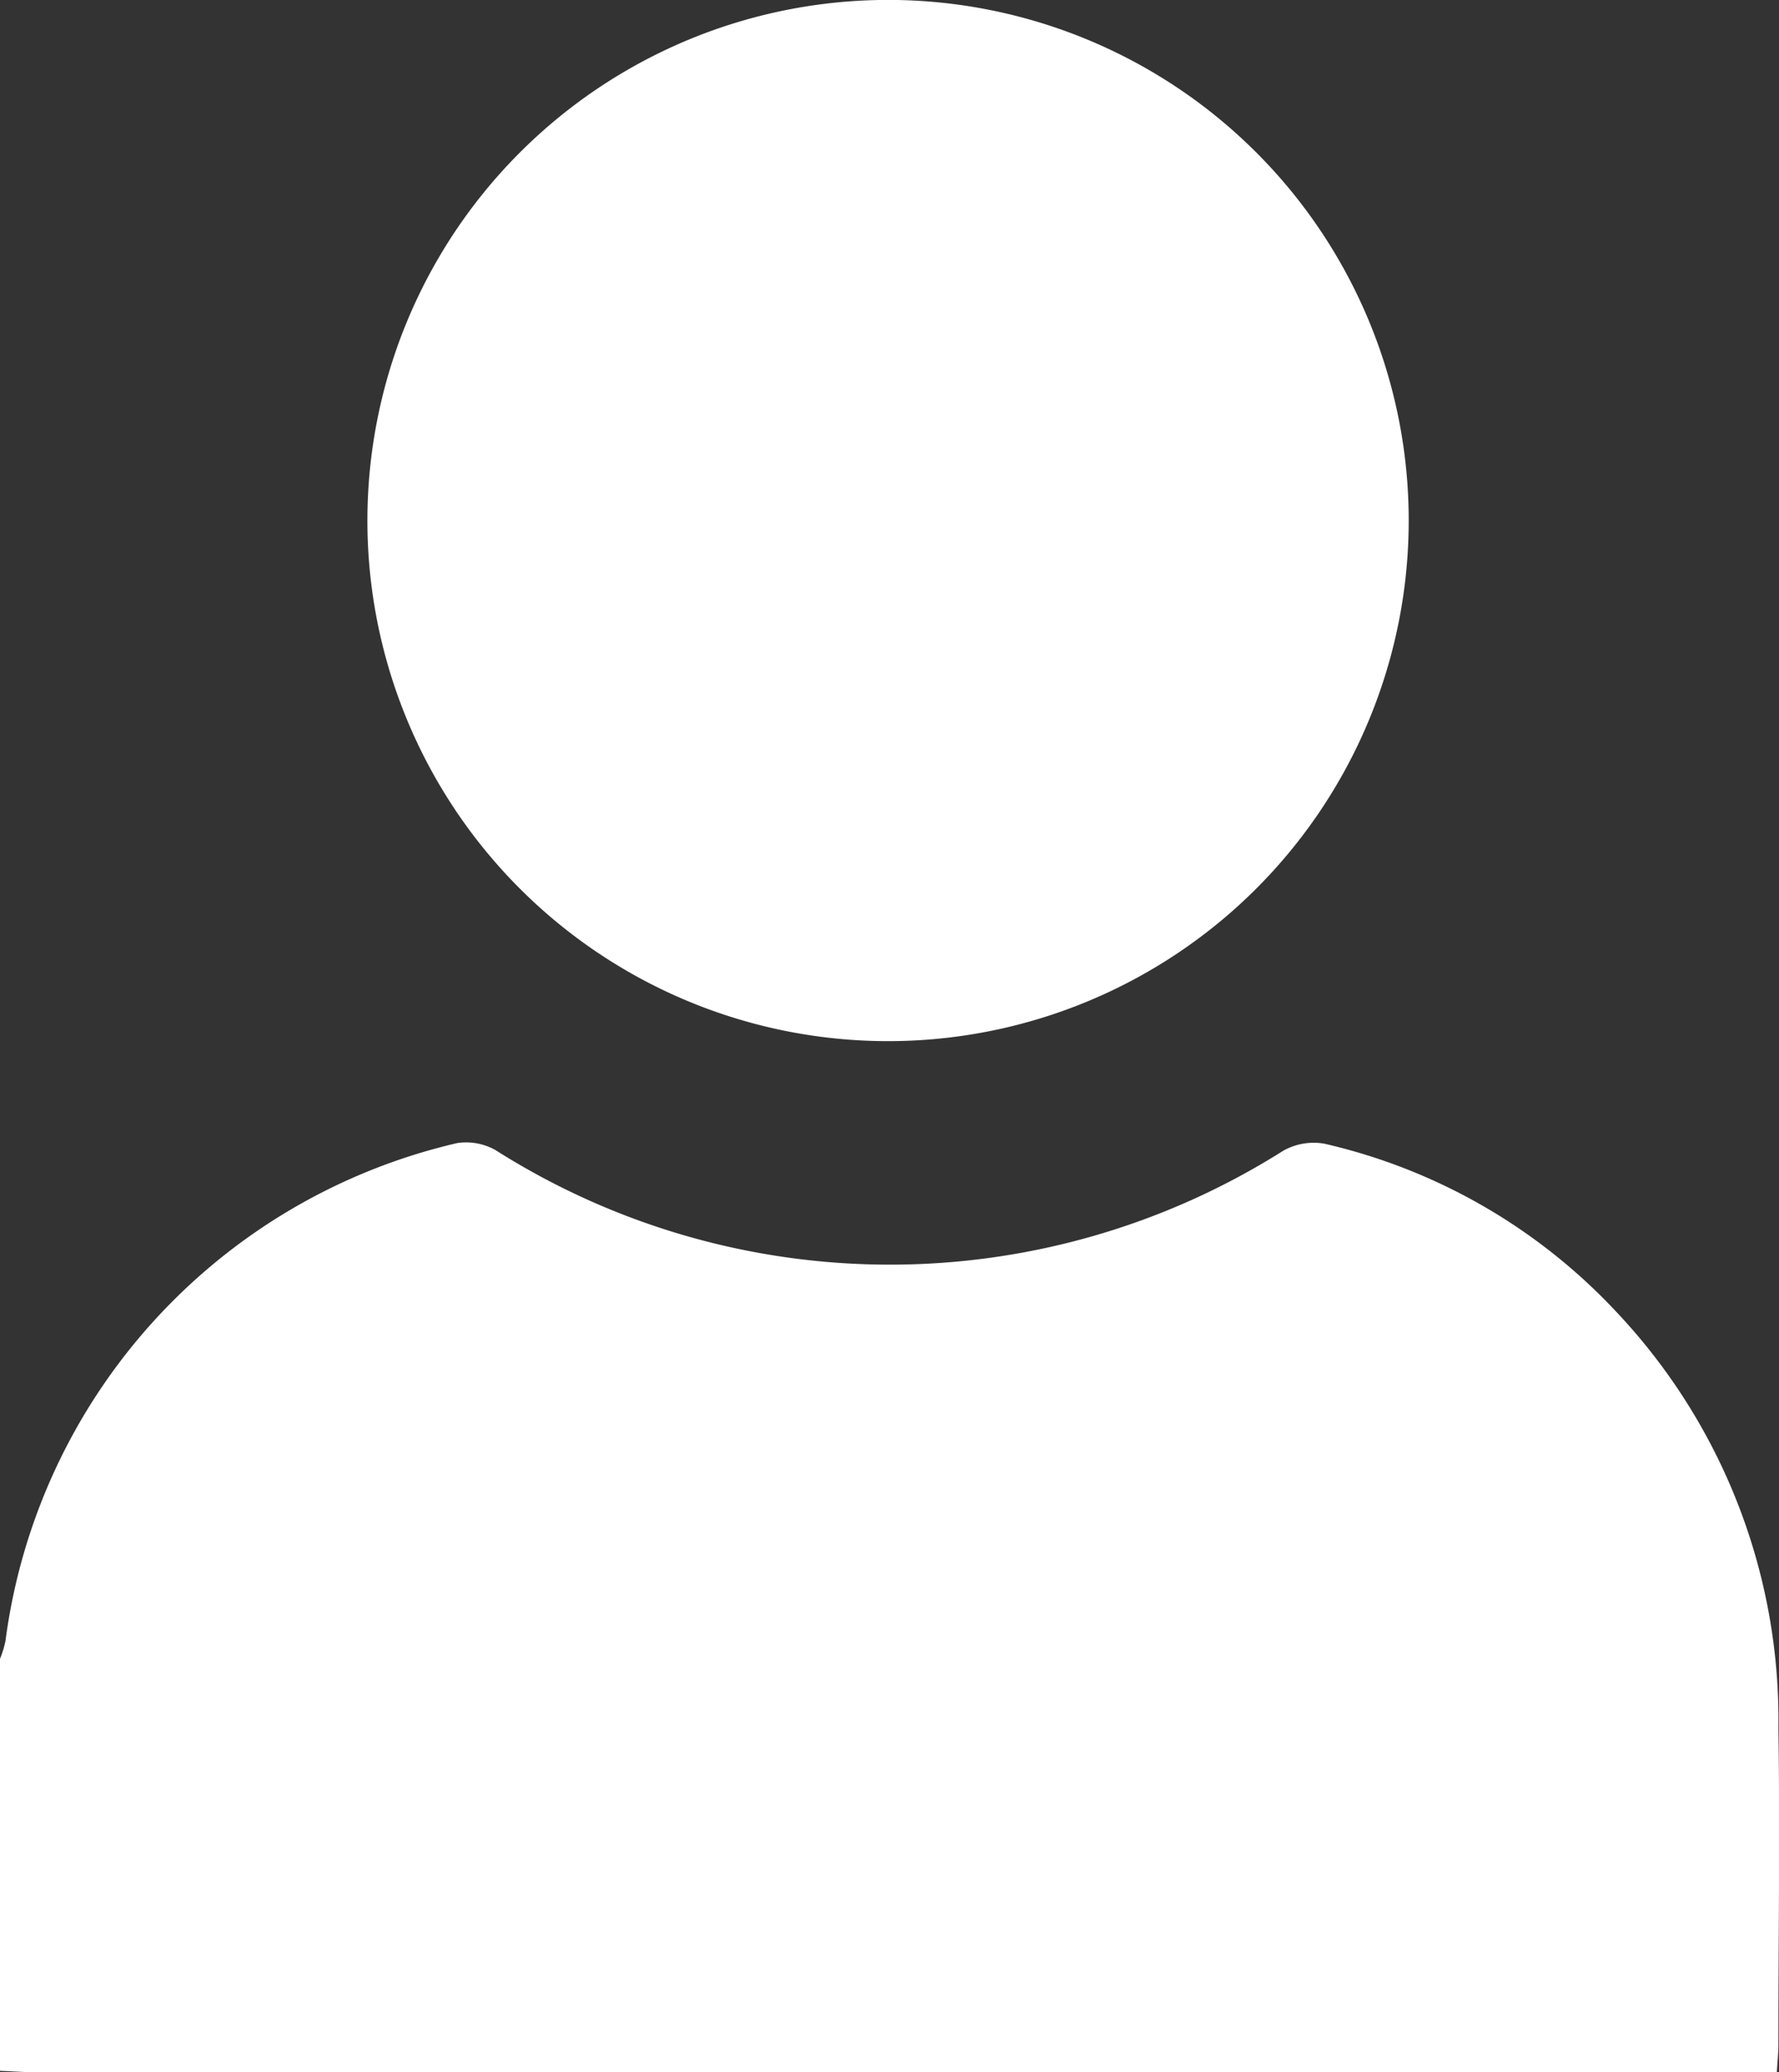 <svg xmlns="http://www.w3.org/2000/svg" xmlns:xlink="http://www.w3.org/1999/xlink" width="24.68" height="28.747" viewBox="0 0 24.68 28.747"><rect x="0" y="0" width="24.68" height="28.747" fill="#333333" stroke="none"/><defs><clipPath id="a"><rect width="24.68" height="28.747" fill="#fff"/></clipPath></defs><g clip-path="url(#a)"><path d="M0,217.659v-5.711a1.385,1.385,0,0,0,.076-.249,8.183,8.183,0,0,1,6.268-6.907.828.828,0,0,1,.534.1A10.211,10.211,0,0,0,17.8,204.9a.861.861,0,0,1,.569-.1,7.977,7.977,0,0,1,4.046,2.325,8.248,8.248,0,0,1,2.257,5.776c.021,1.466,0,2.932,0,4.4,0,.112-.013.225-.022.382H.5c-.167,0-.333-.012-.5-.019" transform="translate(0 -188.933)" fill="#fff"/><path d="M73.106,0A7.223,7.223,0,1,1,65.868,7.22,7.225,7.225,0,0,1,73.106,0" transform="translate(-60.771 -0.001)" fill="#fff"/></g></svg>